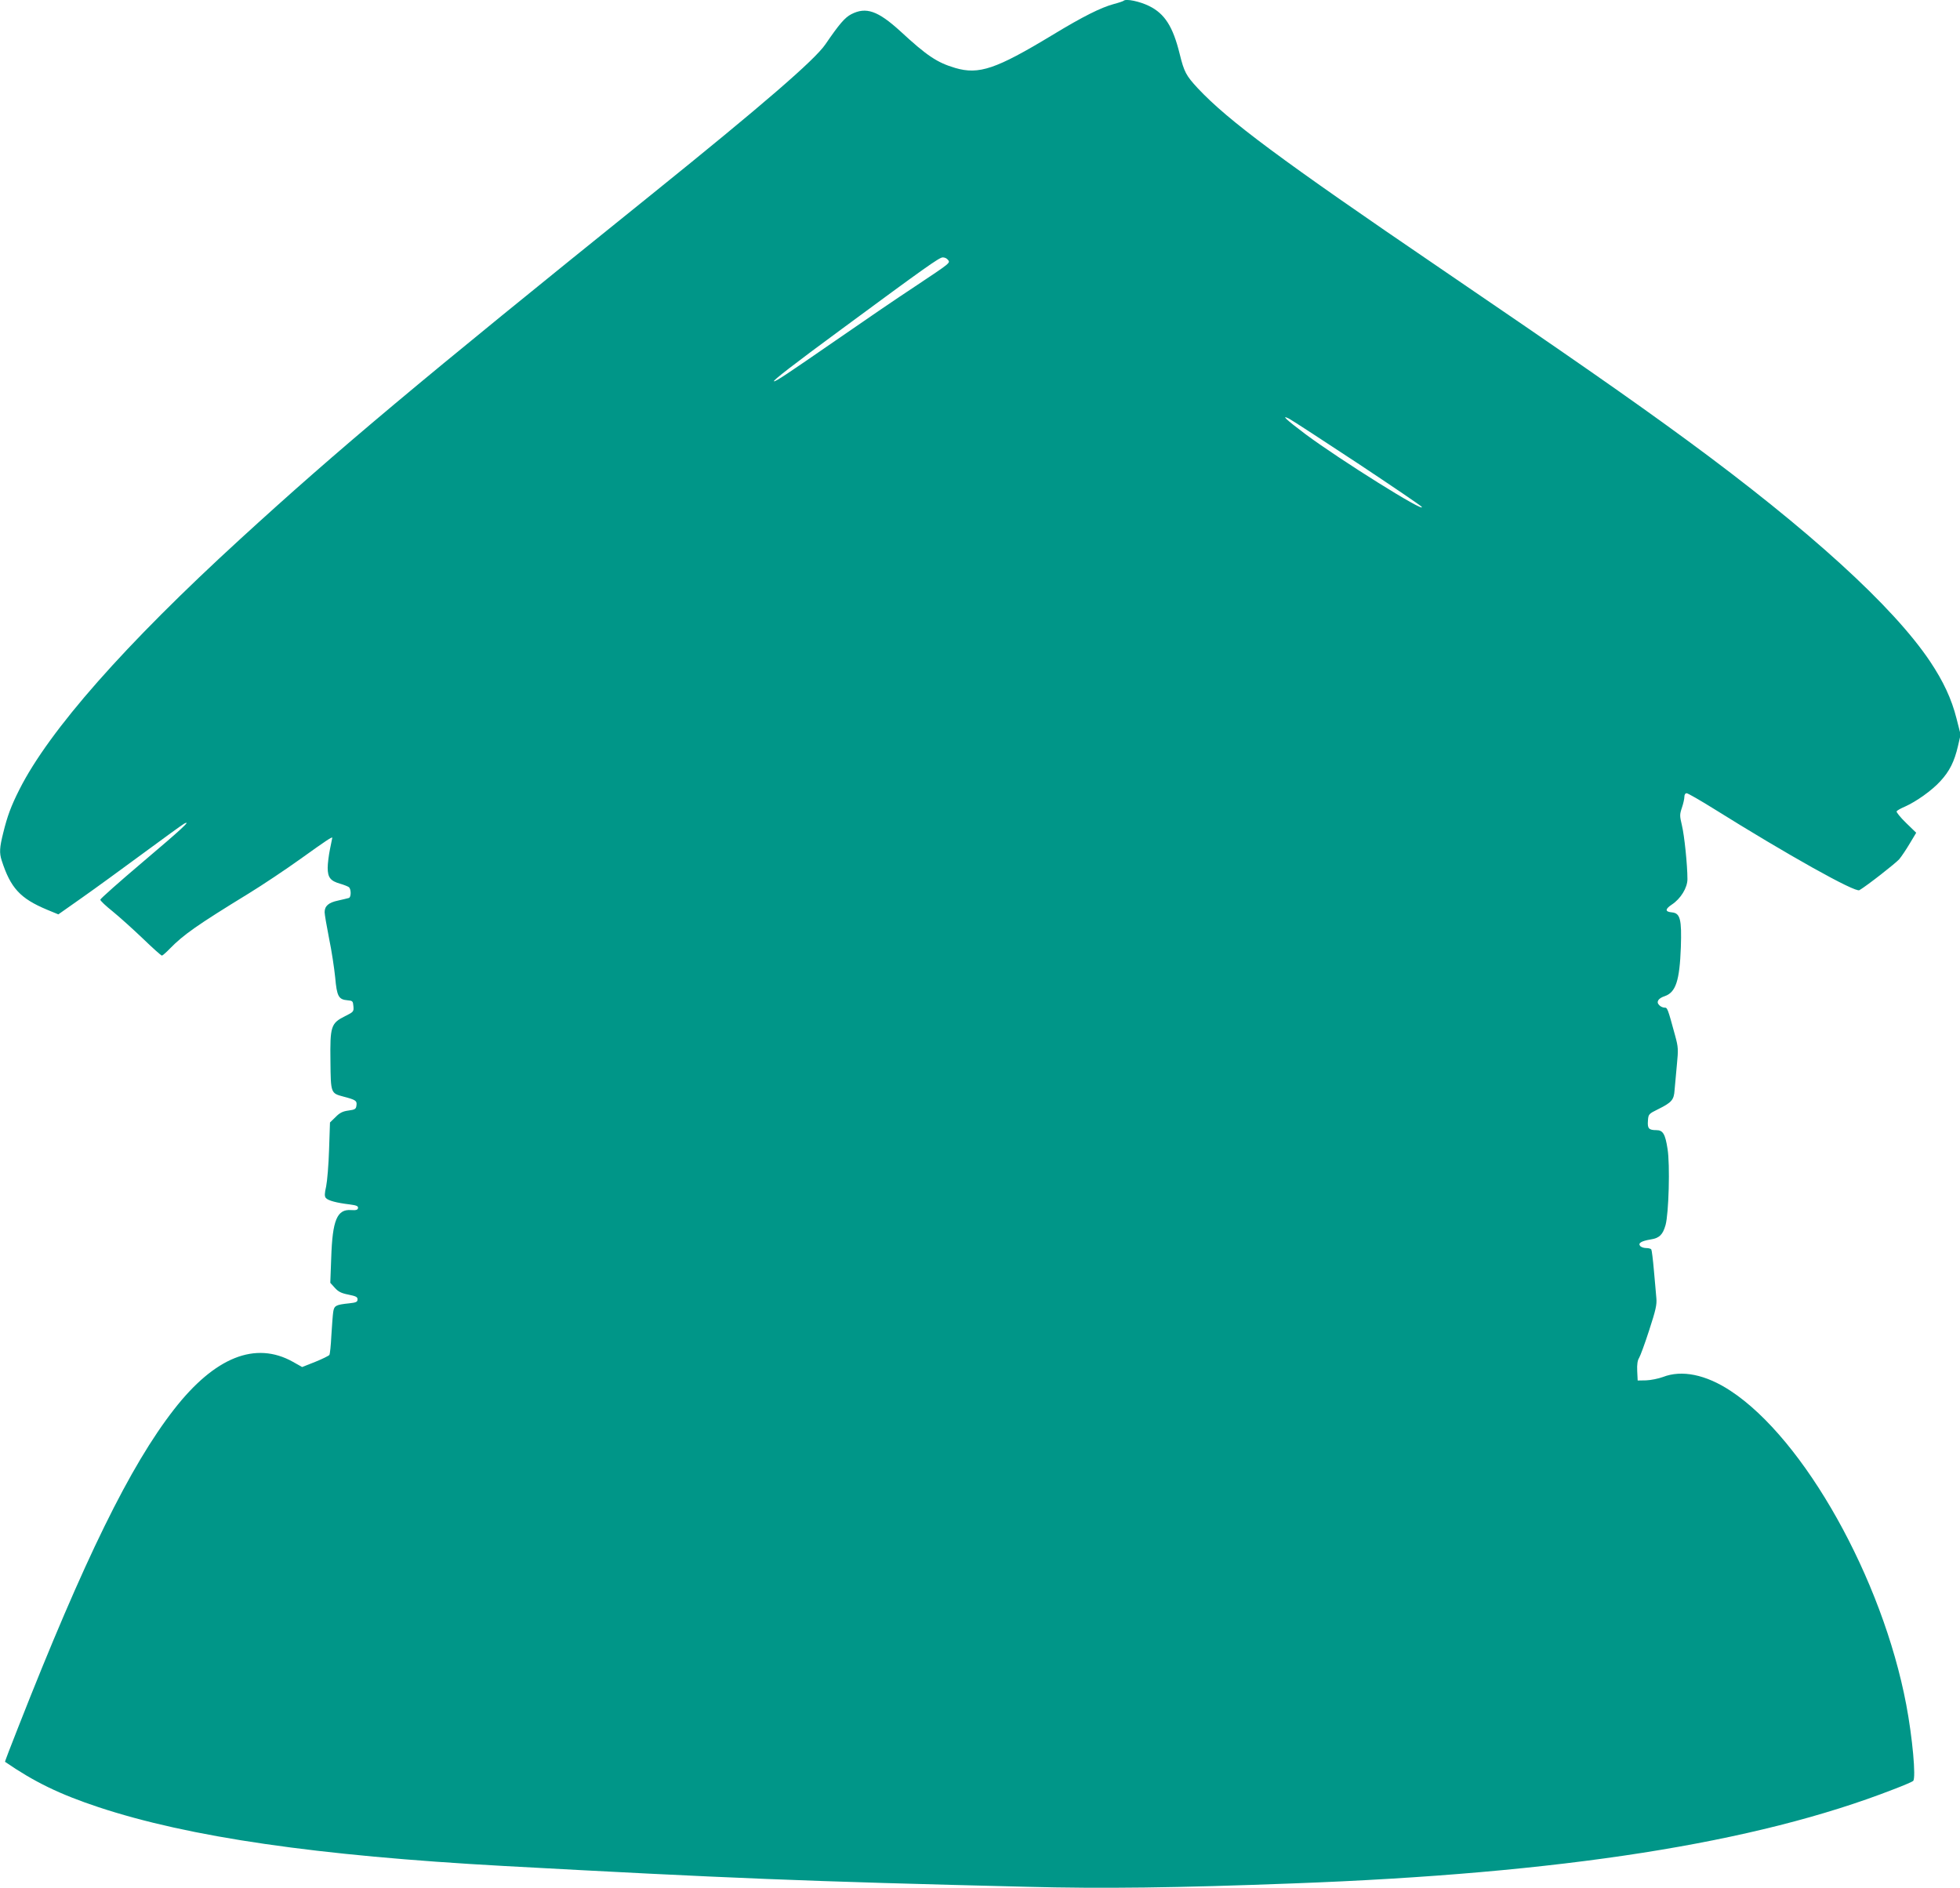 <?xml version="1.0" standalone="no"?>
<!DOCTYPE svg PUBLIC "-//W3C//DTD SVG 20010904//EN"
 "http://www.w3.org/TR/2001/REC-SVG-20010904/DTD/svg10.dtd">
<svg version="1.0" xmlns="http://www.w3.org/2000/svg"
 width="1280pt" height="1233pt" viewBox="0 0 1280 1233"
 preserveAspectRatio="xMidYMid meet">
<g transform="translate(0,1233) scale(0.1,-0.1)"
fill="#009688" stroke="none">
<path d="M7338 12325 c-3 -3 -32 -13 -63 -21 -85 -23 -202 -81 -406 -205 -364
-220 -476 -258 -630 -213 -119 35 -186 80 -358 239 -148 135 -225 162 -322
112 -42 -22 -78 -64 -169 -197 -70 -102 -408 -394 -1135 -980 -1540 -1240
-2042 -1661 -2685 -2249 -755 -691 -1248 -1250 -1443 -1636 -55 -109 -79 -174
-106 -284 -24 -96 -26 -130 -10 -180 58 -180 121 -248 295 -321 l75 -31 152
107 c84 59 264 190 401 291 137 101 257 188 268 194 53 28 -17 -36 -272 -252
-151 -128 -275 -238 -275 -244 0 -7 36 -41 80 -76 43 -35 132 -115 196 -176
64 -62 121 -113 126 -113 5 0 29 21 53 46 88 90 177 153 515 360 88 54 241
156 340 227 166 119 205 145 205 136 0 -2 -7 -36 -15 -74 -8 -39 -15 -94 -15
-122 0 -63 18 -86 82 -104 24 -7 49 -17 56 -22 16 -12 16 -67 0 -71 -7 -2 -39
-10 -71 -17 -62 -13 -87 -36 -87 -76 0 -13 13 -90 29 -171 17 -81 34 -196 40
-255 11 -123 22 -144 80 -149 34 -3 36 -5 39 -39 3 -35 1 -37 -55 -65 -92 -46
-98 -66 -95 -294 2 -209 2 -209 85 -231 80 -21 89 -27 85 -57 -3 -24 -8 -28
-52 -34 -38 -5 -58 -15 -85 -43 l-36 -35 -6 -178 c-3 -97 -12 -205 -19 -239
-11 -48 -11 -65 -2 -76 14 -17 71 -32 155 -42 46 -6 57 -11 55 -24 -2 -12 -13
-15 -44 -13 -93 7 -123 -64 -131 -314 l-6 -161 29 -32 c23 -26 43 -36 89 -45
49 -10 60 -15 60 -31 0 -17 -9 -21 -55 -26 -87 -9 -98 -15 -104 -57 -3 -20 -8
-89 -12 -153 -3 -64 -9 -121 -13 -127 -3 -5 -45 -26 -92 -45 l-86 -34 -60 34
c-245 137 -510 31 -776 -310 -287 -368 -587 -979 -1018 -2076 -49 -124 -88
-225 -86 -226 192 -132 357 -212 610 -296 592 -196 1426 -317 2644 -384 1462
-80 1980 -101 3419 -136 493 -13 976 -7 1739 22 1756 65 3019 263 3920 614 66
25 124 50 129 55 20 19 -5 287 -45 498 -156 824 -666 1734 -1148 2050 -161
106 -318 138 -441 90 -30 -11 -80 -21 -110 -22 l-55 -1 -3 62 c-2 42 2 70 12
85 8 13 38 94 66 181 43 132 51 167 47 210 -2 29 -10 110 -16 181 -6 71 -14
133 -17 137 -3 5 -18 9 -33 9 -16 0 -34 6 -40 14 -15 18 8 32 68 42 58 9 80
31 98 94 21 75 30 396 13 498 -15 97 -30 122 -73 122 -49 0 -59 11 -55 61 3
43 4 45 67 76 89 44 103 61 107 125 3 29 9 103 15 164 10 102 9 116 -11 190
-50 184 -51 184 -70 184 -10 0 -26 7 -34 16 -22 21 -7 45 36 59 72 25 97 101
105 320 6 181 -4 222 -58 227 -46 4 -46 21 -1 51 58 38 102 110 102 166 0 92
-20 285 -36 351 -15 63 -15 71 0 116 9 26 16 58 16 71 0 14 6 23 15 23 8 0 88
-46 178 -102 477 -298 923 -548 950 -531 51 30 237 176 260 202 15 18 46 64
69 103 l42 70 -67 65 c-37 36 -64 70 -61 75 4 6 27 19 53 30 76 34 176 105
232 166 61 66 92 128 116 231 l17 74 -27 106 c-32 127 -86 242 -172 371 -241
360 -790 860 -1590 1447 -368 270 -765 546 -1605 1118 -1046 712 -1389 967
-1588 1179 -76 82 -89 106 -118 224 -44 179 -98 263 -200 313 -61 30 -151 49
-166 34z m-1148 -1691 c18 -21 19 -19 -215 -175 -110 -72 -344 -232 -520 -354
-323 -223 -386 -265 -400 -265 -15 0 130 112 440 340 541 399 639 469 661 469
12 1 27 -6 34 -15z m2676 -1329 c226 -150 415 -278 419 -285 27 -44 -535 308
-757 473 -129 97 -167 132 -108 102 19 -10 220 -141 446 -290z"/>
</g>
</svg>
